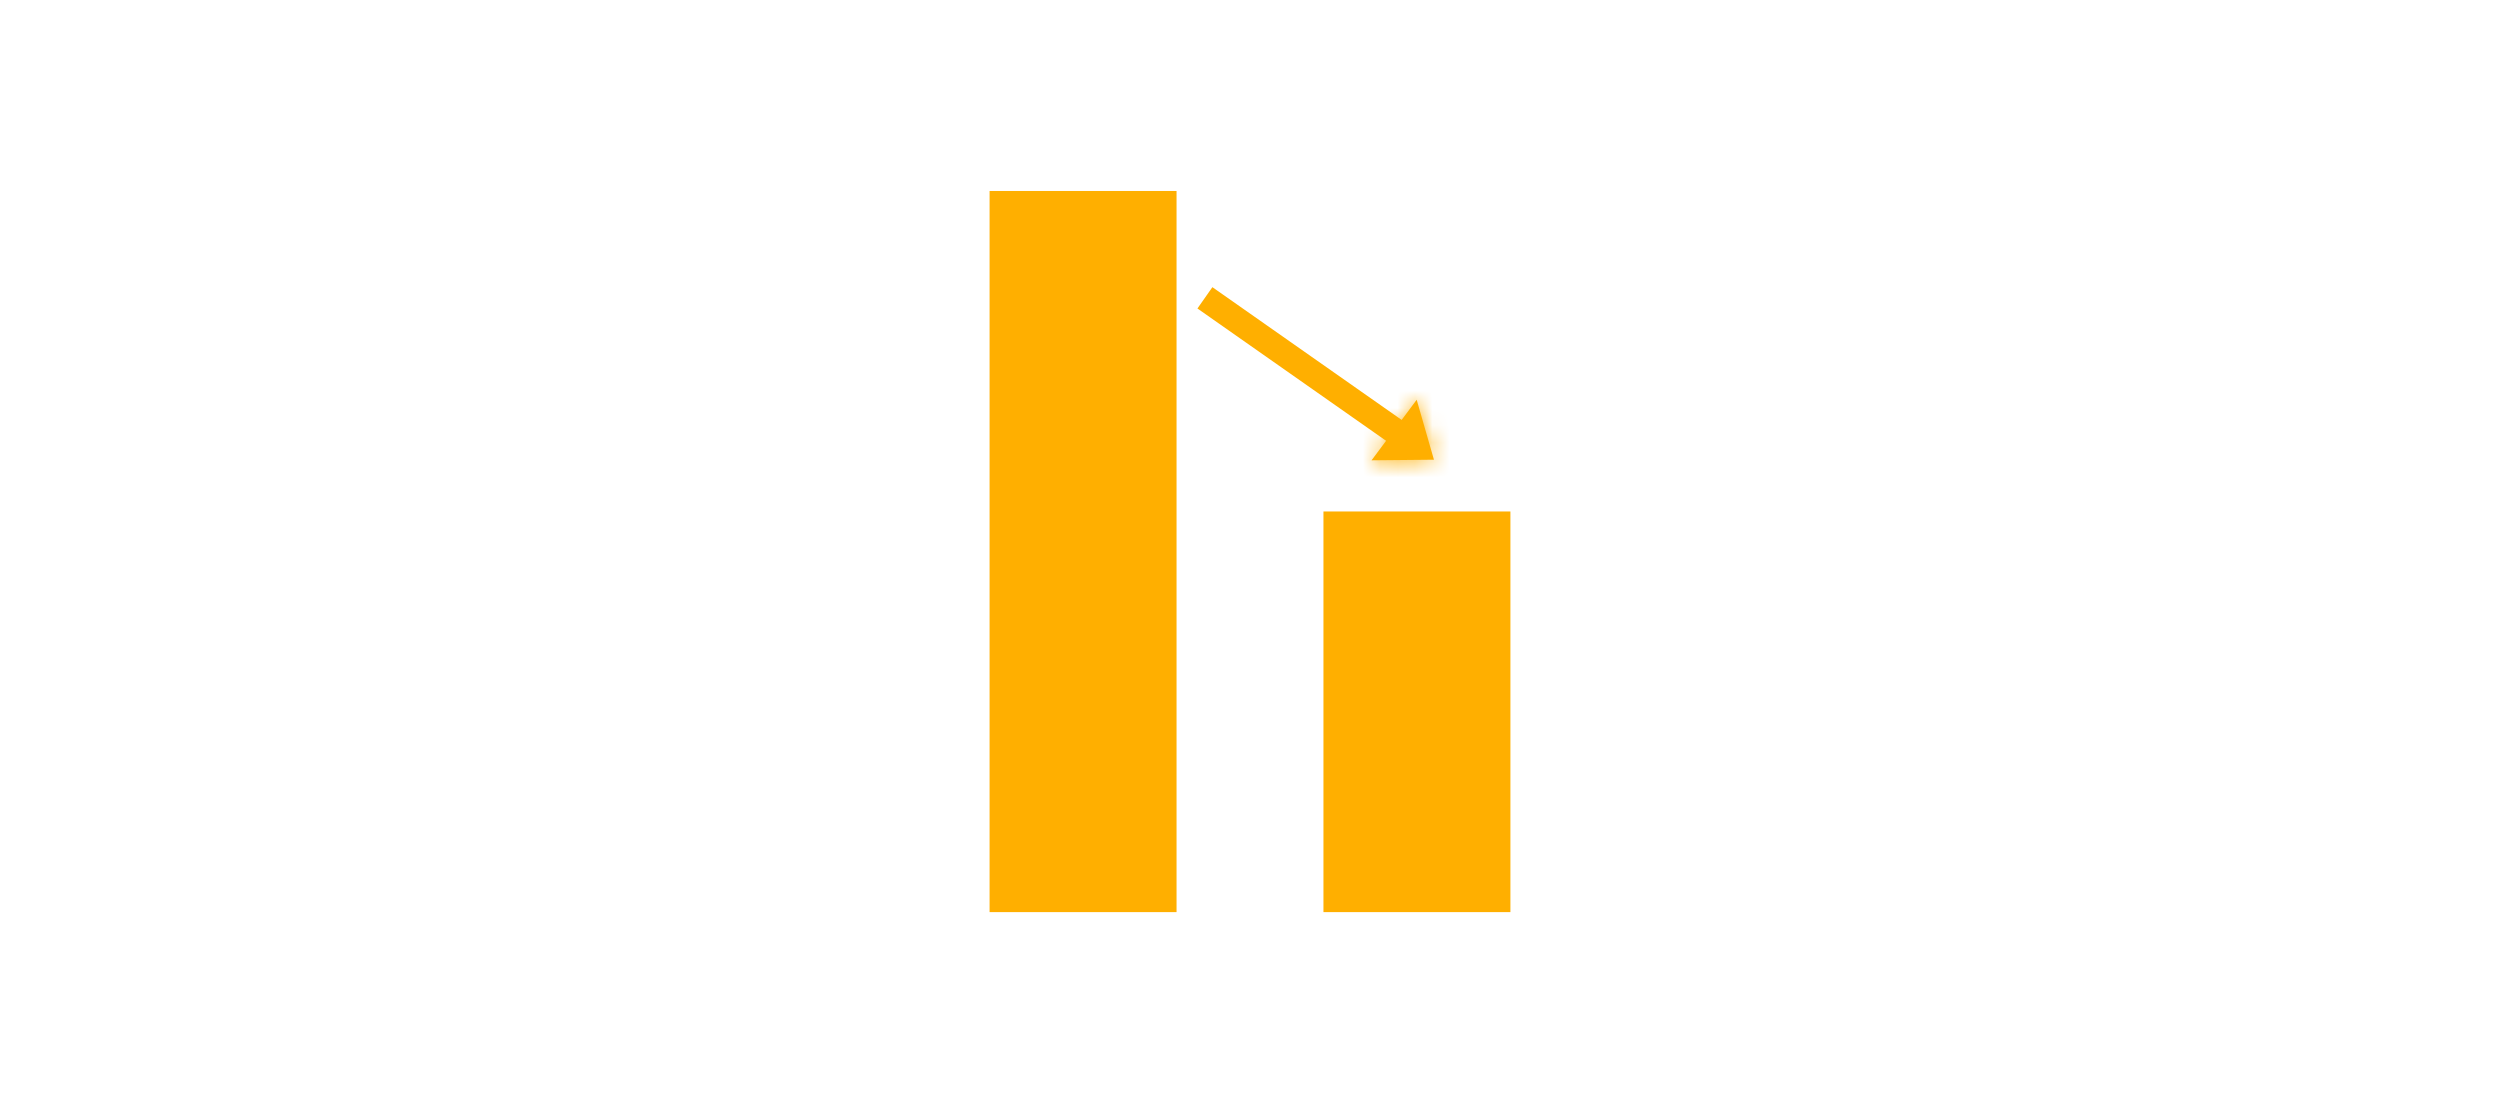 <svg width="144" height="64" viewBox="0 0 144 64" fill="none" xmlns="http://www.w3.org/2000/svg">
<rect x="57" y="11" width="10.769" height="41.538" fill="#FFAF00"/>
<rect x="76.231" y="29.461" width="10.769" height="23.077" fill="#FFAF00"/>
<mask id="path-3-inside-1_238_899" fill="white">
<path d="M82.595 26.479L79.002 26.514L81.601 23.026L82.595 26.479Z"/>
</mask>
<path d="M82.595 26.479L79.002 26.514L81.601 23.026L82.595 26.479Z" fill="#FFAF00"/>
<path d="M82.595 26.479L82.625 29.479L86.569 29.44L85.478 25.649L82.595 26.479ZM79.002 26.514L76.596 24.722L72.981 29.574L79.032 29.514L79.002 26.514ZM81.601 23.026L84.484 22.196L82.81 16.382L79.195 21.234L81.601 23.026ZM82.566 23.479L78.972 23.515L79.032 29.514L82.625 29.479L82.566 23.479ZM81.408 28.307L84.007 24.818L79.195 21.234L76.596 24.722L81.408 28.307ZM78.718 23.856L79.712 27.309L85.478 25.649L84.484 22.196L78.718 23.856Z" fill="#FFAF00" mask="url(#path-3-inside-1_238_899)"/>
<path d="M80.984 25.278L69.403 17.155" stroke="#FFAF00" stroke-width="1.5"/>
</svg>

